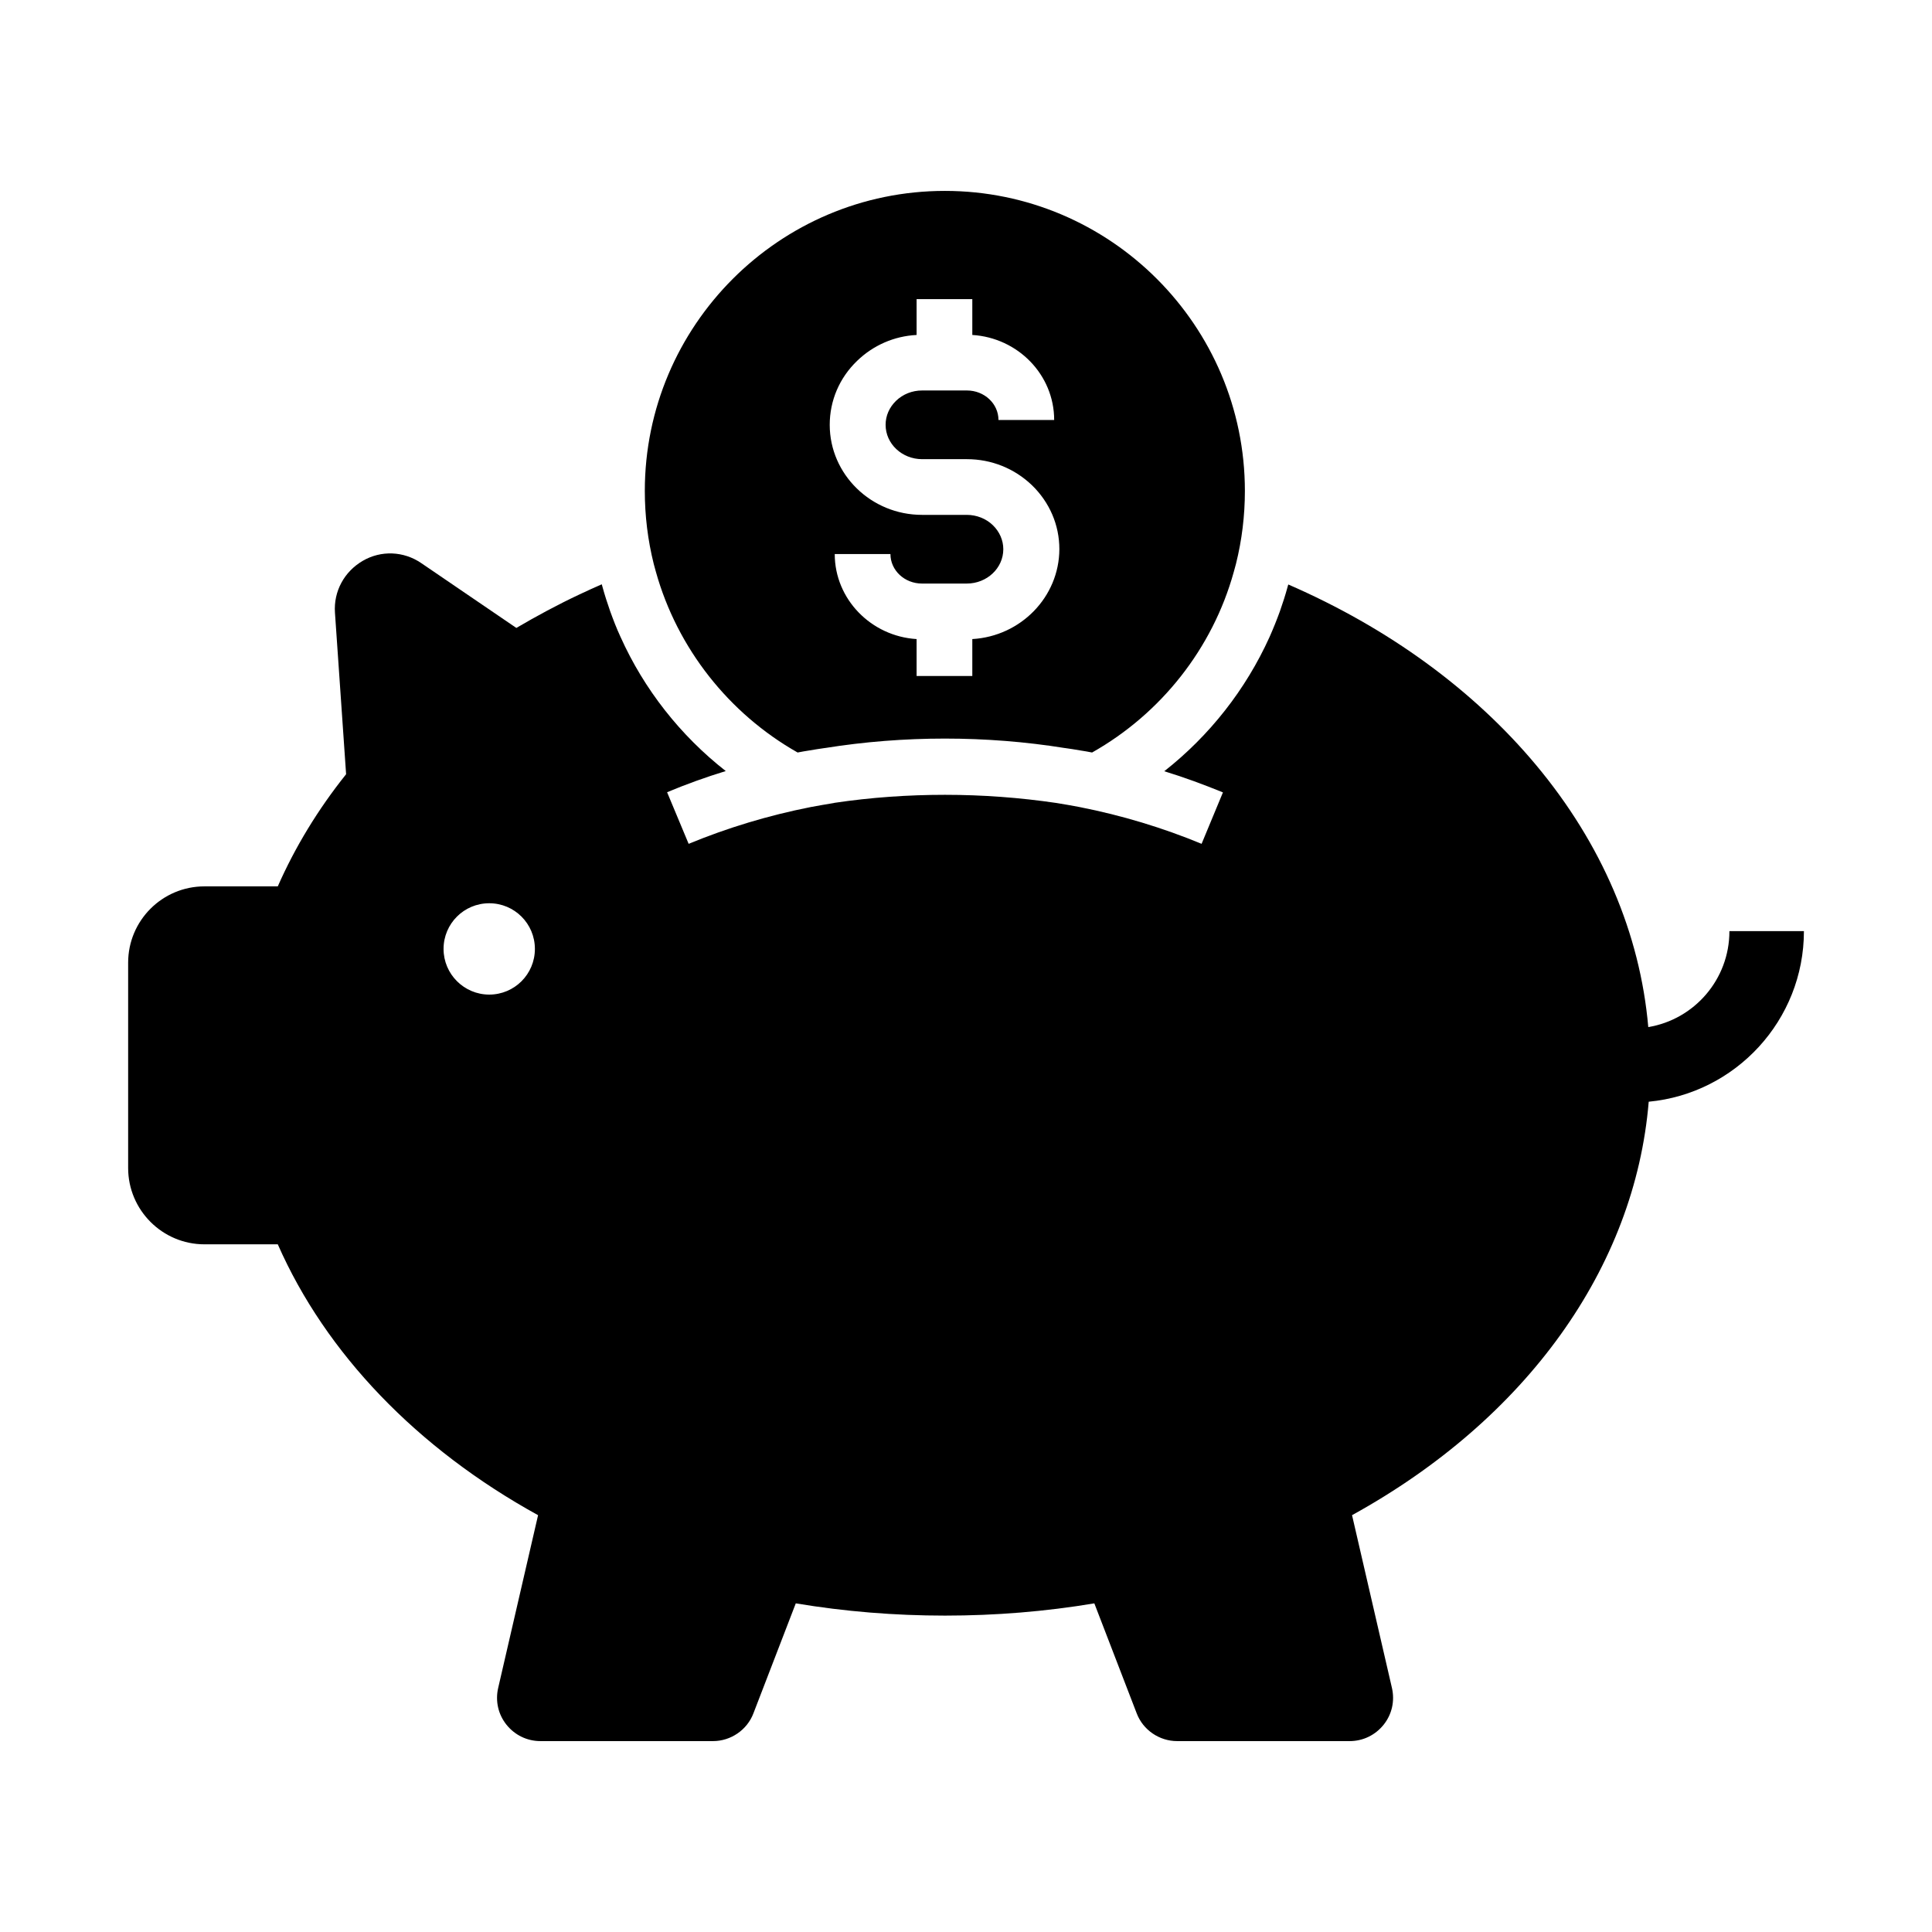 <?xml version="1.0" encoding="UTF-8"?>
<!-- The Best Svg Icon site in the world: iconSvg.co, Visit us! https://iconsvg.co -->
<svg fill="#000000" width="800px" height="800px" version="1.1" viewBox="144 144 512 512" xmlns="http://www.w3.org/2000/svg">
 <g>
  <path d="m602.31 390.8c0 12.742-9.297 23.371-21.5 25.387-2.164-24.797-12.348-48.609-29.719-69.422-16.68-19.977-39.211-36.359-65.684-47.871-0.051 0.246-0.148 0.492-0.195 0.688-0.59 2.164-1.277 4.281-2.016 6.394-0.836 2.312-1.77 4.625-2.754 6.84-6.297 13.922-15.891 26.125-27.898 35.57 5.312 1.625 10.48 3.543 15.547 5.609l-5.656 13.629c-10.234-4.231-21.059-7.527-32.324-9.742-2.016-0.395-4.082-0.738-6.148-1.082-9.691-1.426-19.582-2.164-29.52-2.164-9.84 0-19.633 0.688-29.227 2.117-0.051 0-0.098 0-0.195 0.051-2.066 0.344-4.133 0.688-6.199 1.082-11.219 2.215-22.09 5.512-32.324 9.742l-5.711-13.68c5.066-2.117 10.234-3.984 15.547-5.609-12.004-9.398-21.648-21.648-27.898-35.57-1.031-2.215-1.918-4.527-2.754-6.84-0.738-2.117-1.426-4.231-2.016-6.394-0.051-0.246-0.148-0.492-0.195-0.688-2.016 0.887-3.984 1.77-5.953 2.707-5.758 2.707-11.316 5.707-16.68 8.855l-25.191-17.172c-4.676-3.199-10.676-3.445-15.547-0.59s-7.723 8.07-7.332 13.727l2.953 42.805c-7.477 9.348-13.531 19.336-18.105 29.719h-19.434c-11.168 0-20.223 9.055-20.223 20.223v54.414c0 11.121 9.055 20.223 20.223 20.223h19.434c12.695 28.879 36.898 54.121 68.98 71.781l-10.578 45.801c-0.789 3.445 0 6.988 2.215 9.742 2.215 2.754 5.461 4.328 9.004 4.328h45.707c4.723 0 9.055-2.953 10.727-7.379l11.219-29.125c12.941 2.164 26.176 3.246 39.559 3.246 13.383 0 26.617-1.082 39.559-3.246l11.219 29.125c1.672 4.43 6.004 7.379 10.727 7.379h45.707c3.543 0 6.789-1.574 9.004-4.328s3-6.297 2.215-9.742l-10.578-45.805c46.25-25.484 74.98-65.633 78.621-109.57 23.027-2.164 41.133-21.598 41.133-45.215l-19.742 0.004zm-328.66 16.777c-6.641 0-12.102-5.41-12.102-12.102s5.41-12.102 12.102-12.102 12.102 5.41 12.102 12.102-5.41 12.102-12.102 12.102z"/>
  <path d="m394.39 194.59c-43.836 0-79.508 35.672-79.508 79.508 0 6.543 0.789 13.039 2.363 19.336 0.195 0.738 0.395 1.477 0.59 2.164 5.656 20.172 19.285 37.492 37.539 47.824 1.031-0.195 2.066-0.395 3.102-0.543 1.379-0.246 2.707-0.441 4.082-0.641h0.051c10.43-1.672 21.105-2.508 31.785-2.508 10.727 0 21.402 0.836 31.785 2.508h0.051c1.379 0.195 2.707 0.395 4.082 0.641 1.031 0.148 2.066 0.344 3.102 0.543 18.301-10.332 31.93-27.602 37.539-47.824 0.195-0.738 0.395-1.477 0.59-2.164 1.574-6.297 2.363-12.793 2.363-19.336-0.008-43.836-35.68-79.508-79.516-79.508zm7.281 118.77v9.789h-14.762v-9.789c-12.055-0.738-21.695-10.578-21.695-22.535h14.762c0 4.328 3.738 7.824 8.363 7.824h11.855c5.363 0 9.691-4.082 9.691-9.102 0-2.363-0.984-4.625-2.754-6.348-1.82-1.77-4.328-2.754-6.938-2.754h-11.855c-13.48 0-24.453-10.727-24.453-23.863 0-6.394 2.559-12.449 7.281-16.973 4.281-4.133 9.84-6.543 15.742-6.84v-9.496h14.762v9.496c12.055 0.738 21.695 10.527 21.695 22.535h-14.762c0-4.328-3.738-7.824-8.363-7.824h-11.855c-2.656 0-5.117 0.984-6.938 2.754-1.77 1.723-2.754 3.938-2.754 6.348 0 5.019 4.328 9.102 9.691 9.102h11.855c6.496 0 12.594 2.461 17.219 6.887 4.676 4.527 7.281 10.527 7.281 16.973-0.047 12.648-10.23 23.078-23.07 23.816z"/>
 </g>
</svg>